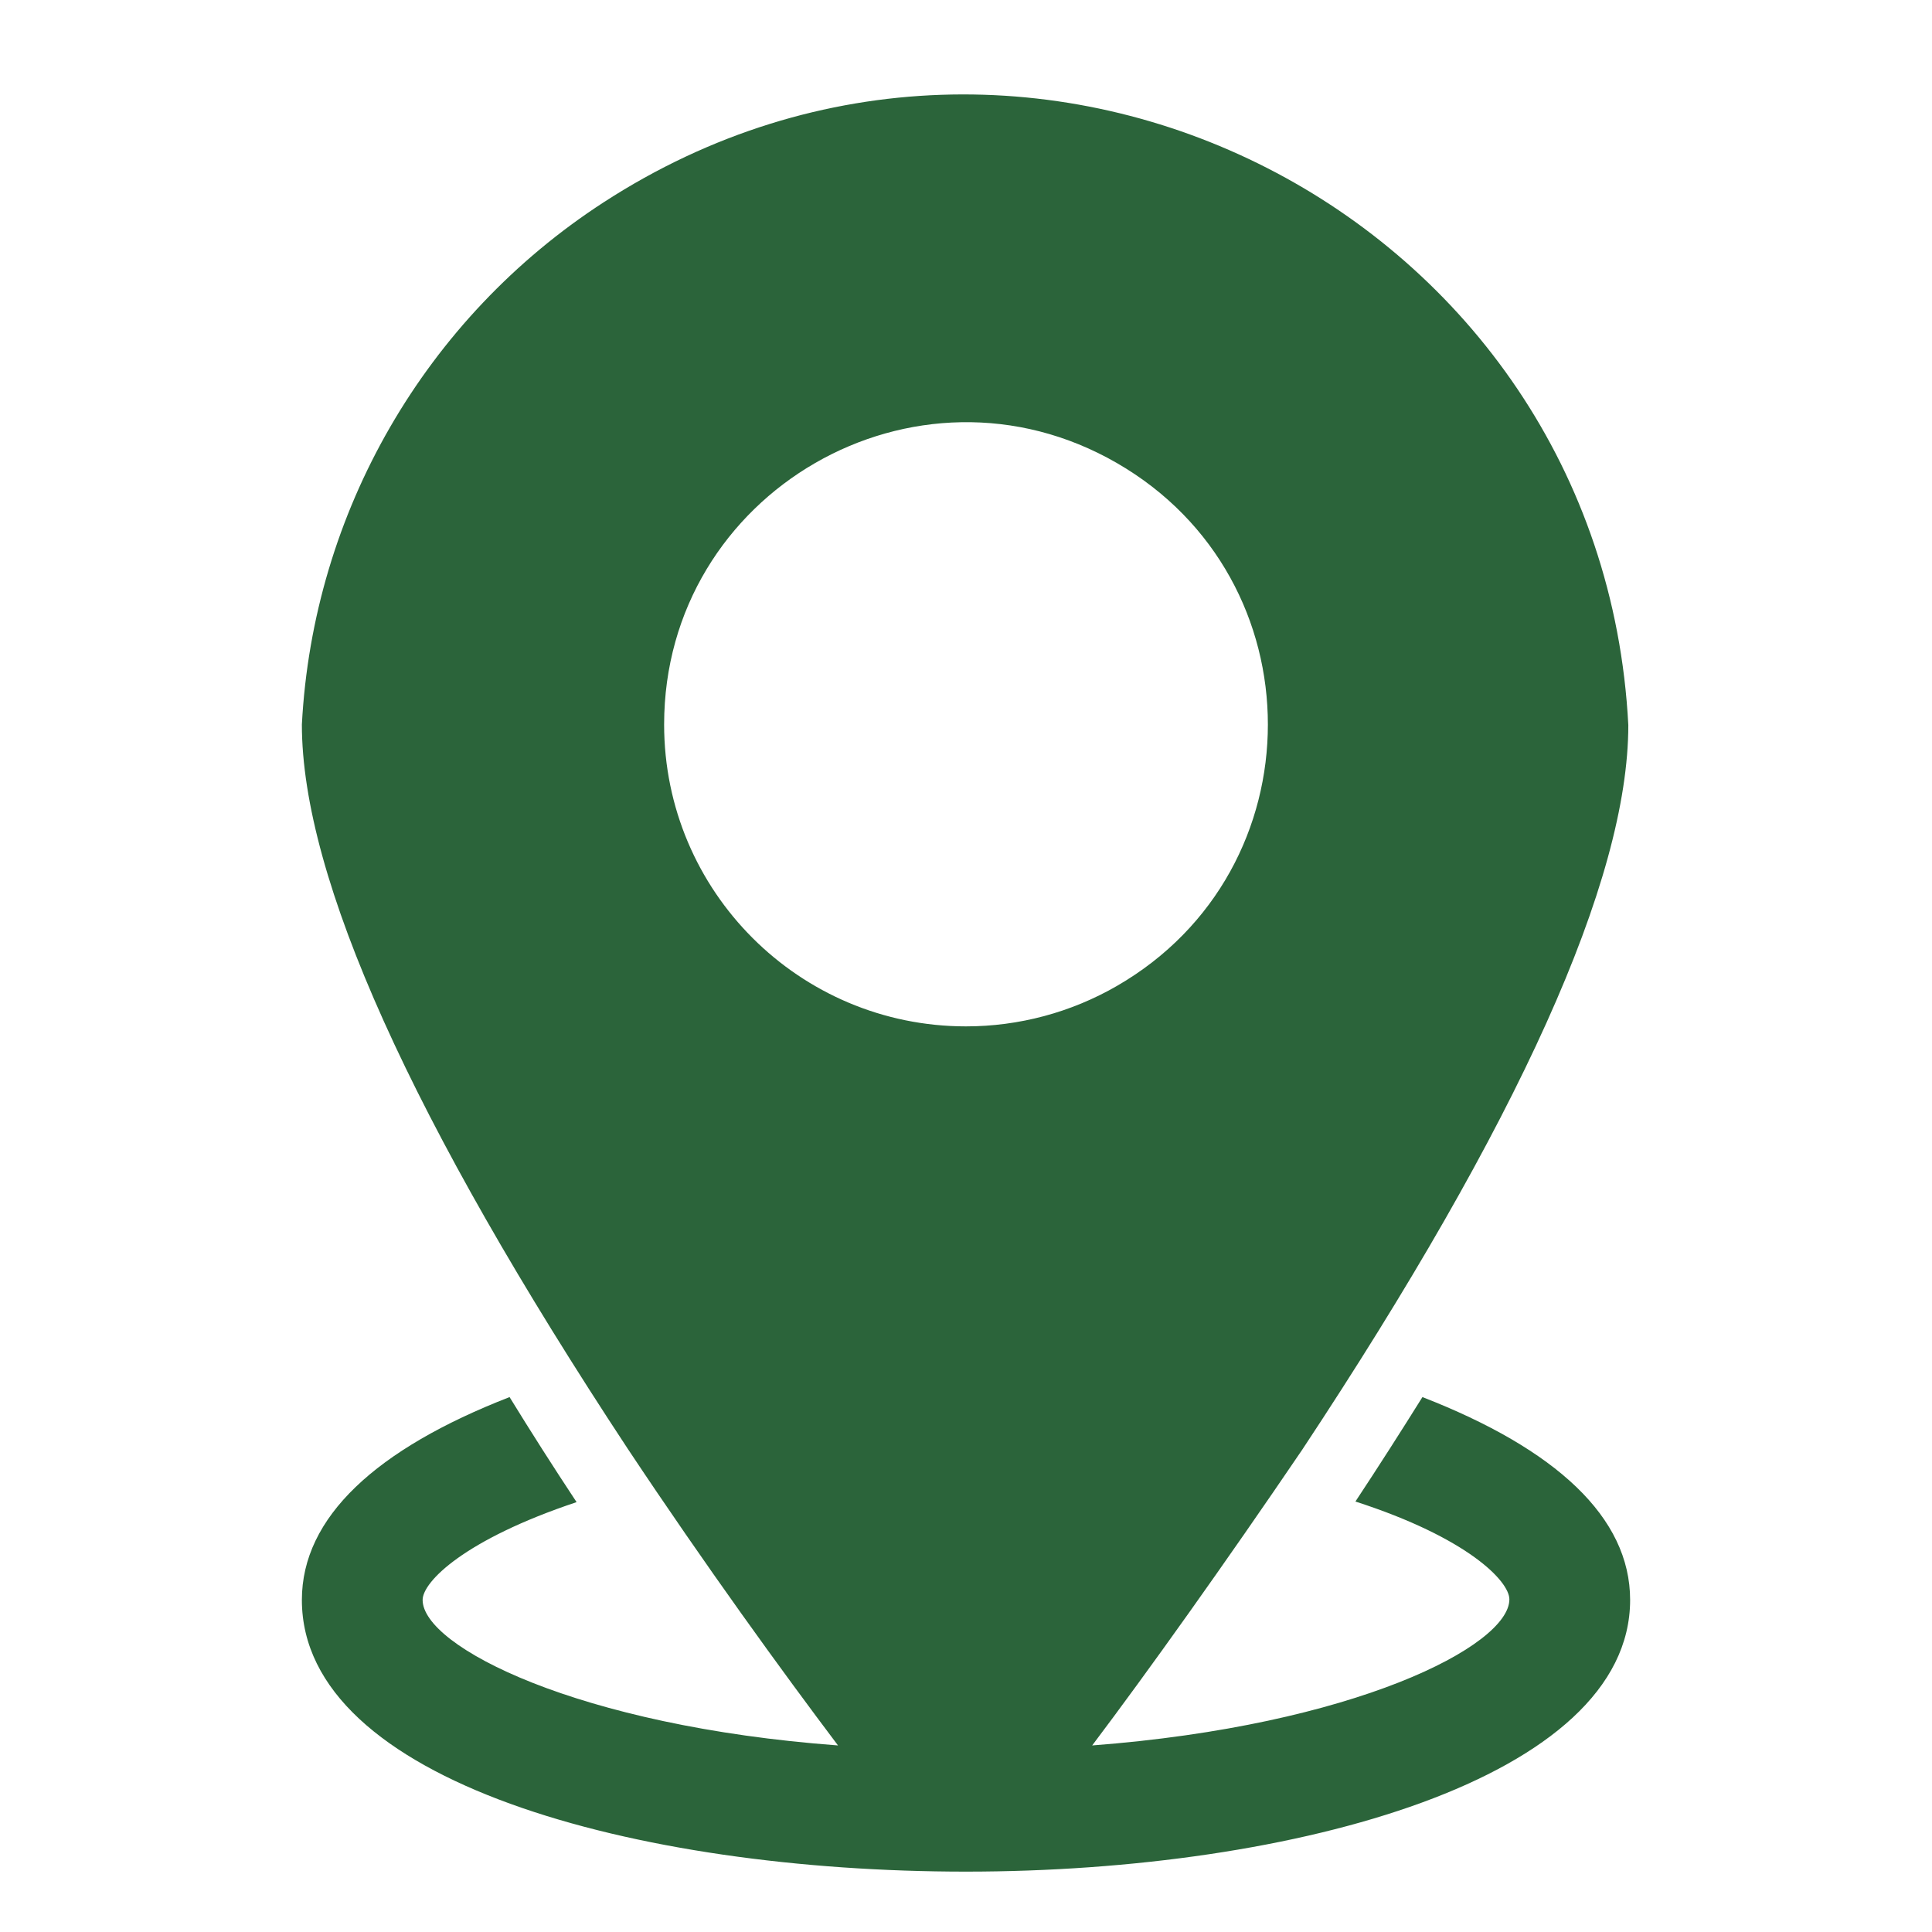 <?xml version="1.0" encoding="UTF-8"?> <svg xmlns="http://www.w3.org/2000/svg" viewBox="0 0 512.00 512.00" data-guides="{&quot;vertical&quot;:[],&quot;horizontal&quot;:[]}"><defs></defs><path fill="#2b643a" stroke="none" fill-opacity="1" stroke-width="1" stroke-opacity="1" id="tSvg12a758892bb" title="Path 12" d="M376.96 370.24C371.36 379.2 365.44 388.48 359.2 397.92C388.96 407.52 400 419.04 400 423.84C400 436.16 358.88 457.28 289.44 462.56C304.16 443.04 324.48 414.56 345.12 384.16C402.4 297.6 431.52 233.28 431.52 192.16C424.509 56.857 273.657 -20.118 159.986 53.605C112.705 84.271 82.968 135.723 80 192C80 232.64 109.12 297.12 166.4 384C187.04 415.04 207.36 443.04 222.08 462.56C153.12 457.44 112 436.32 112 424C112 419.2 123.04 408 152.8 398.08C146.56 388.64 140.64 379.36 135.04 370.24C99.68 384 80 402.08 80 424C80 472 168.48 496 256 496C343.52 496 432 471.2 432 424C432 402.08 412.32 384 376.96 370.24ZM176 192C176 130.416 242.667 91.926 296 122.718C349.334 153.51 349.334 230.49 296 261.282C283.839 268.304 270.043 272 256 272C211.817 272 176 236.183 176 192Z"></path></svg> 
